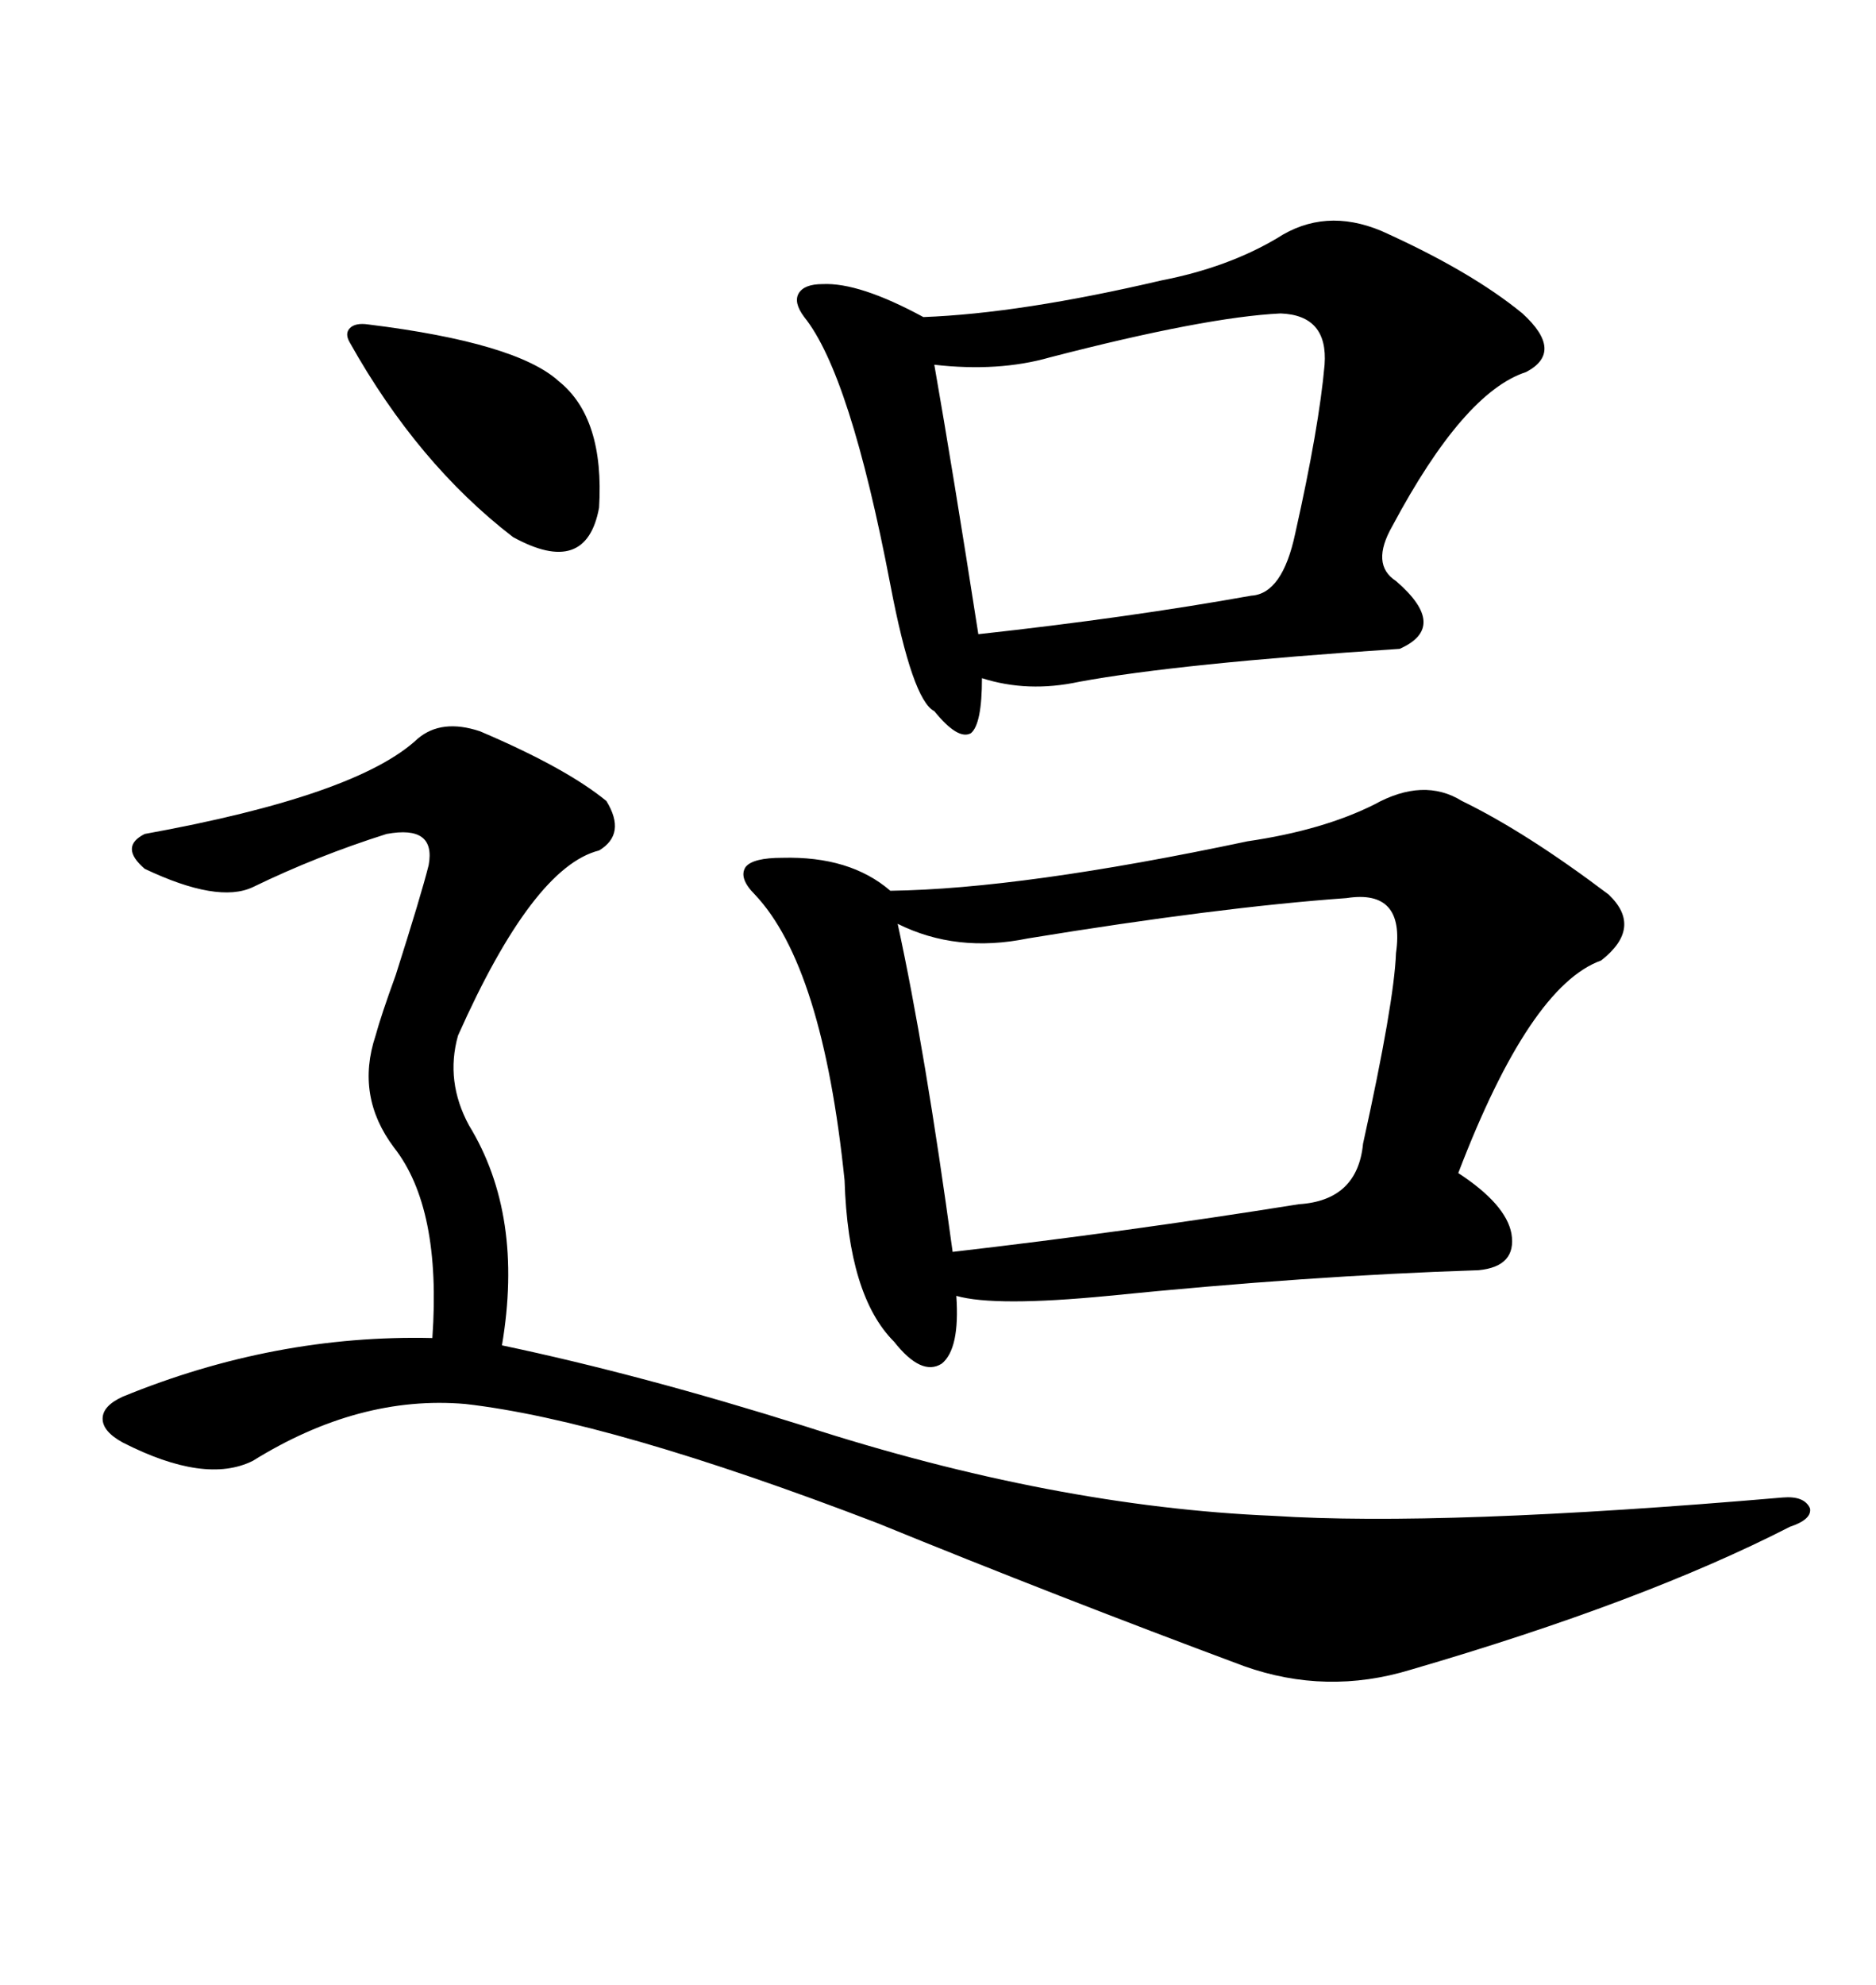 <svg xmlns="http://www.w3.org/2000/svg" xmlns:xlink="http://www.w3.org/1999/xlink" width="300" height="317.285"><path d="M233.79 128.03L233.79 128.03Q244.04 133.01 257.23 142.97L257.23 142.97Q262.79 148.24 256.05 153.52L256.05 153.52Q244.63 157.62 233.20 187.50L233.20 187.50Q240.82 192.48 241.70 197.17L241.70 197.17Q242.58 202.44 236.43 203.03L236.43 203.03Q209.18 203.91 177.25 207.13L177.25 207.13Q159.08 208.89 152.93 207.13L152.93 207.13Q153.52 215.63 150.59 217.97L150.59 217.97Q147.36 220.02 142.97 214.45L142.97 214.45Q135.64 207.13 135.06 188.67L135.06 188.67Q131.54 154.39 120.70 142.97L120.70 142.97Q118.07 140.33 119.24 138.57L119.24 138.57Q120.41 137.11 125.10 137.11L125.10 137.11Q135.94 136.82 142.38 142.38L142.38 142.38Q163.48 142.09 199.51 134.47L199.51 134.47Q211.52 132.71 219.73 128.61L219.73 128.61Q227.64 124.22 233.79 128.03ZM76.76 116.89L76.76 116.89Q90.53 122.75 96.97 128.03L96.97 128.03Q100.20 133.30 95.80 135.94L95.80 135.94Q85.25 138.57 73.24 165.53L73.24 165.53Q71.19 172.85 75 179.88L75 179.88Q83.79 194.24 80.27 215.04L80.27 215.04Q102.54 219.73 128.61 227.93L128.61 227.93Q168.46 240.82 203.61 242.29L203.61 242.29Q230.57 244.04 285.06 239.36L285.06 239.36Q288.57 239.06 289.45 241.11L289.45 241.11Q289.75 242.87 286.23 244.04L286.23 244.04Q262.79 256.05 225.59 266.89L225.59 266.89Q212.11 271.00 198.93 266.31L198.93 266.31Q169.04 255.18 140.33 243.46L140.33 243.46Q97.56 227.05 74.41 224.41L74.41 224.41Q57.42 222.95 40.43 233.50L40.43 233.50Q32.81 237.30 19.63 230.57L19.63 230.57Q16.41 228.81 16.41 226.76L16.41 226.76Q16.41 224.71 19.63 223.24L19.63 223.24Q43.95 213.28 69.14 213.87L69.14 213.87Q70.61 193.07 62.99 183.40L62.99 183.40Q56.84 175.20 60.06 165.53L60.06 165.53Q60.94 162.30 63.28 155.86L63.28 155.86Q67.38 142.97 68.55 138.28L68.55 138.28Q69.73 131.84 61.82 133.30L61.82 133.30Q50.68 136.82 40.43 141.80L40.43 141.80Q34.86 144.43 23.14 138.87L23.14 138.87Q19.04 135.35 23.14 133.30L23.14 133.30Q57.13 127.15 66.80 118.07L66.80 118.07Q70.61 114.84 76.76 116.89ZM220.90 36.91L220.90 36.91Q235.25 43.36 243.46 50.10L243.46 50.10Q250.20 56.25 244.04 59.47L244.04 59.47Q234.08 62.70 222.66 84.08L222.66 84.08Q219.14 90.23 223.24 92.87L223.24 92.87Q231.74 100.20 223.83 103.71L223.83 103.71Q188.38 106.05 172.56 108.98L172.56 108.98Q164.36 110.74 157.03 108.40L157.03 108.40Q157.03 115.72 155.27 117.19L155.27 117.19Q153.22 118.36 149.41 113.67L149.41 113.67Q145.90 111.91 142.38 93.46L142.38 93.46Q135.94 59.77 128.61 50.68L128.61 50.68Q126.86 48.34 127.73 46.88L127.73 46.88Q128.61 45.41 131.54 45.41L131.54 45.41Q137.40 45.12 147.66 50.68L147.66 50.68Q163.18 50.10 185.74 44.82L185.74 44.82Q196.29 42.77 204.20 38.09L204.20 38.09Q211.82 33.11 220.90 36.91ZM215.33 143.55L215.33 143.55Q194.82 145.02 164.36 150L164.36 150Q152.93 152.34 143.55 147.66L143.55 147.66Q147.95 167.87 152.34 200.10L152.34 200.10Q180.18 196.88 207.71 192.48L207.71 192.48Q217.09 191.89 217.97 182.81L217.97 182.81Q222.95 160.25 223.24 152.34L223.24 152.34Q224.71 142.09 215.33 143.55ZM204.79 50.10L204.79 50.10Q192.77 50.68 167.87 57.13L167.87 57.13Q159.67 59.47 149.41 58.30L149.41 58.30Q152.34 75 156.45 101.37L156.45 101.37Q180.47 98.73 200.10 95.21L200.10 95.21Q205.08 94.92 207.13 85.25L207.13 85.25Q210.94 68.26 211.82 58.30L211.82 58.30Q212.40 50.39 204.79 50.10ZM58.89 51.86L58.89 51.86Q82.62 54.79 89.36 60.94L89.36 60.94Q96.68 66.80 95.80 81.15L95.80 81.15Q93.75 92.29 82.03 85.84L82.03 85.84Q66.80 74.12 55.96 54.79L55.96 54.79Q55.08 53.32 55.96 52.44L55.96 52.44Q56.84 51.56 58.89 51.86Z"/></svg>